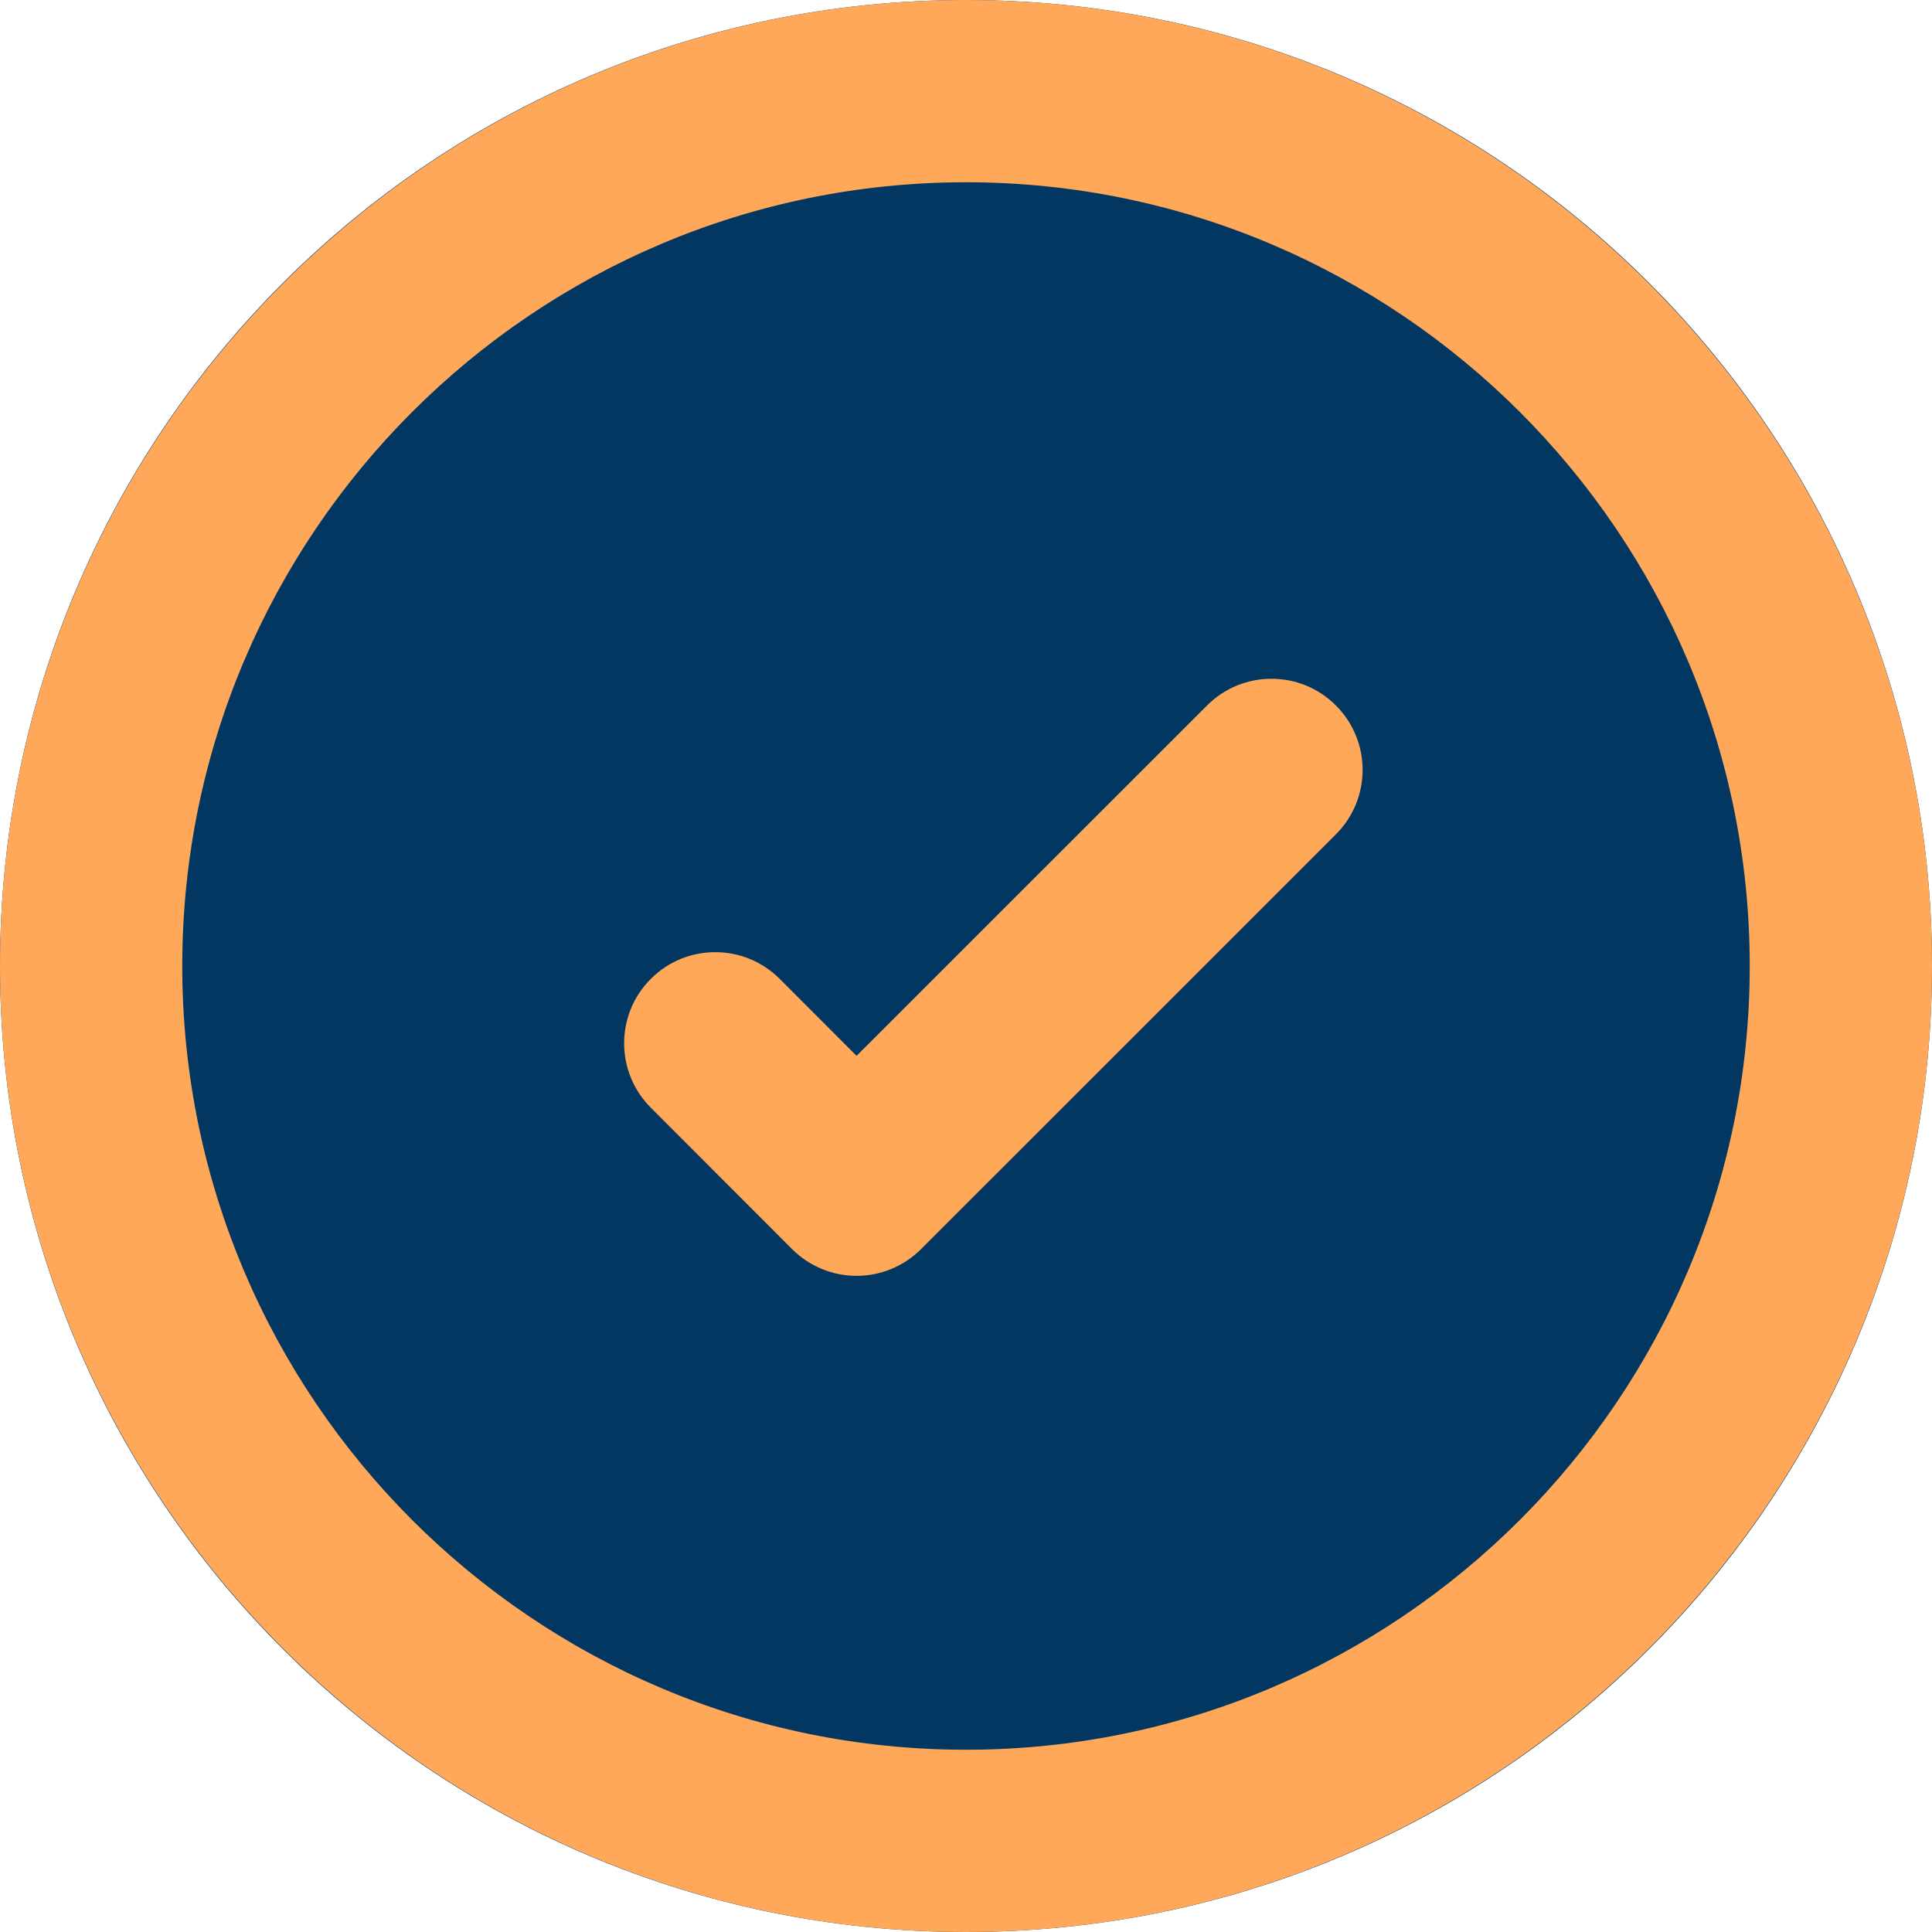 <?xml version="1.0" encoding="UTF-8"?>
<svg width="74px" height="74px" viewBox="0 0 74 74" version="1.1" xmlns="http://www.w3.org/2000/svg" xmlns:xlink="http://www.w3.org/1999/xlink">
    <title>Group 6</title>
    <g id="Designs-ALL" stroke="none" stroke-width="1" fill="none" fill-rule="evenodd">
        <g id="8.0.0-–-Summary" transform="translate(-259, -236)">
            <g id="Group-8" transform="translate(192, 236)">
                <g id="Group-6" transform="translate(67, 0)">
                    <path d="M37,2.56571258e-05 C57.435,2.56571258e-05 74,16.565 74,37 C74,57.435 57.435,74 37,74 C16.566,74 2.56571257e-05,57.435 2.56571257e-05,37 C2.56571257e-05,16.565 16.566,2.56571258e-05 37,2.56571258e-05" id="Fill-71" fill="#023761"></path>
                    <g fill="#FFA859" id="Group-2">
                        <path d="M46.233,27.021 L32.809,40.441 L29.864,37.493 C28.5,36.129 26.291,36.129 24.928,37.493 C23.565,38.853 23.565,41.065 24.928,42.428 L30.341,47.845 C30.996,48.499 31.882,48.868 32.809,48.868 C33.736,48.868 34.622,48.499 35.277,47.845 L51.168,31.957 C52.532,30.593 52.532,28.384 51.168,27.021 C49.805,25.657 47.596,25.657 46.233,27.021" id="Fill-1"></path>
                        <path d="M36.998,67.019 C20.446,67.019 6.981,53.551 6.981,36.998 C6.981,20.446 20.446,6.981 36.998,6.981 C53.551,6.981 67.019,20.446 67.019,36.998 C67.019,53.551 53.551,67.019 36.998,67.019 M36.998,0 C16.597,0 0,16.597 0,36.998 C0,57.4 16.597,74 36.998,74 C57.4,74 74,57.4 74,36.998 C74,16.597 57.4,0 36.998,0" id="Fill-3"></path>
                    </g>
                </g>
            </g>
        </g>
    </g>
</svg>